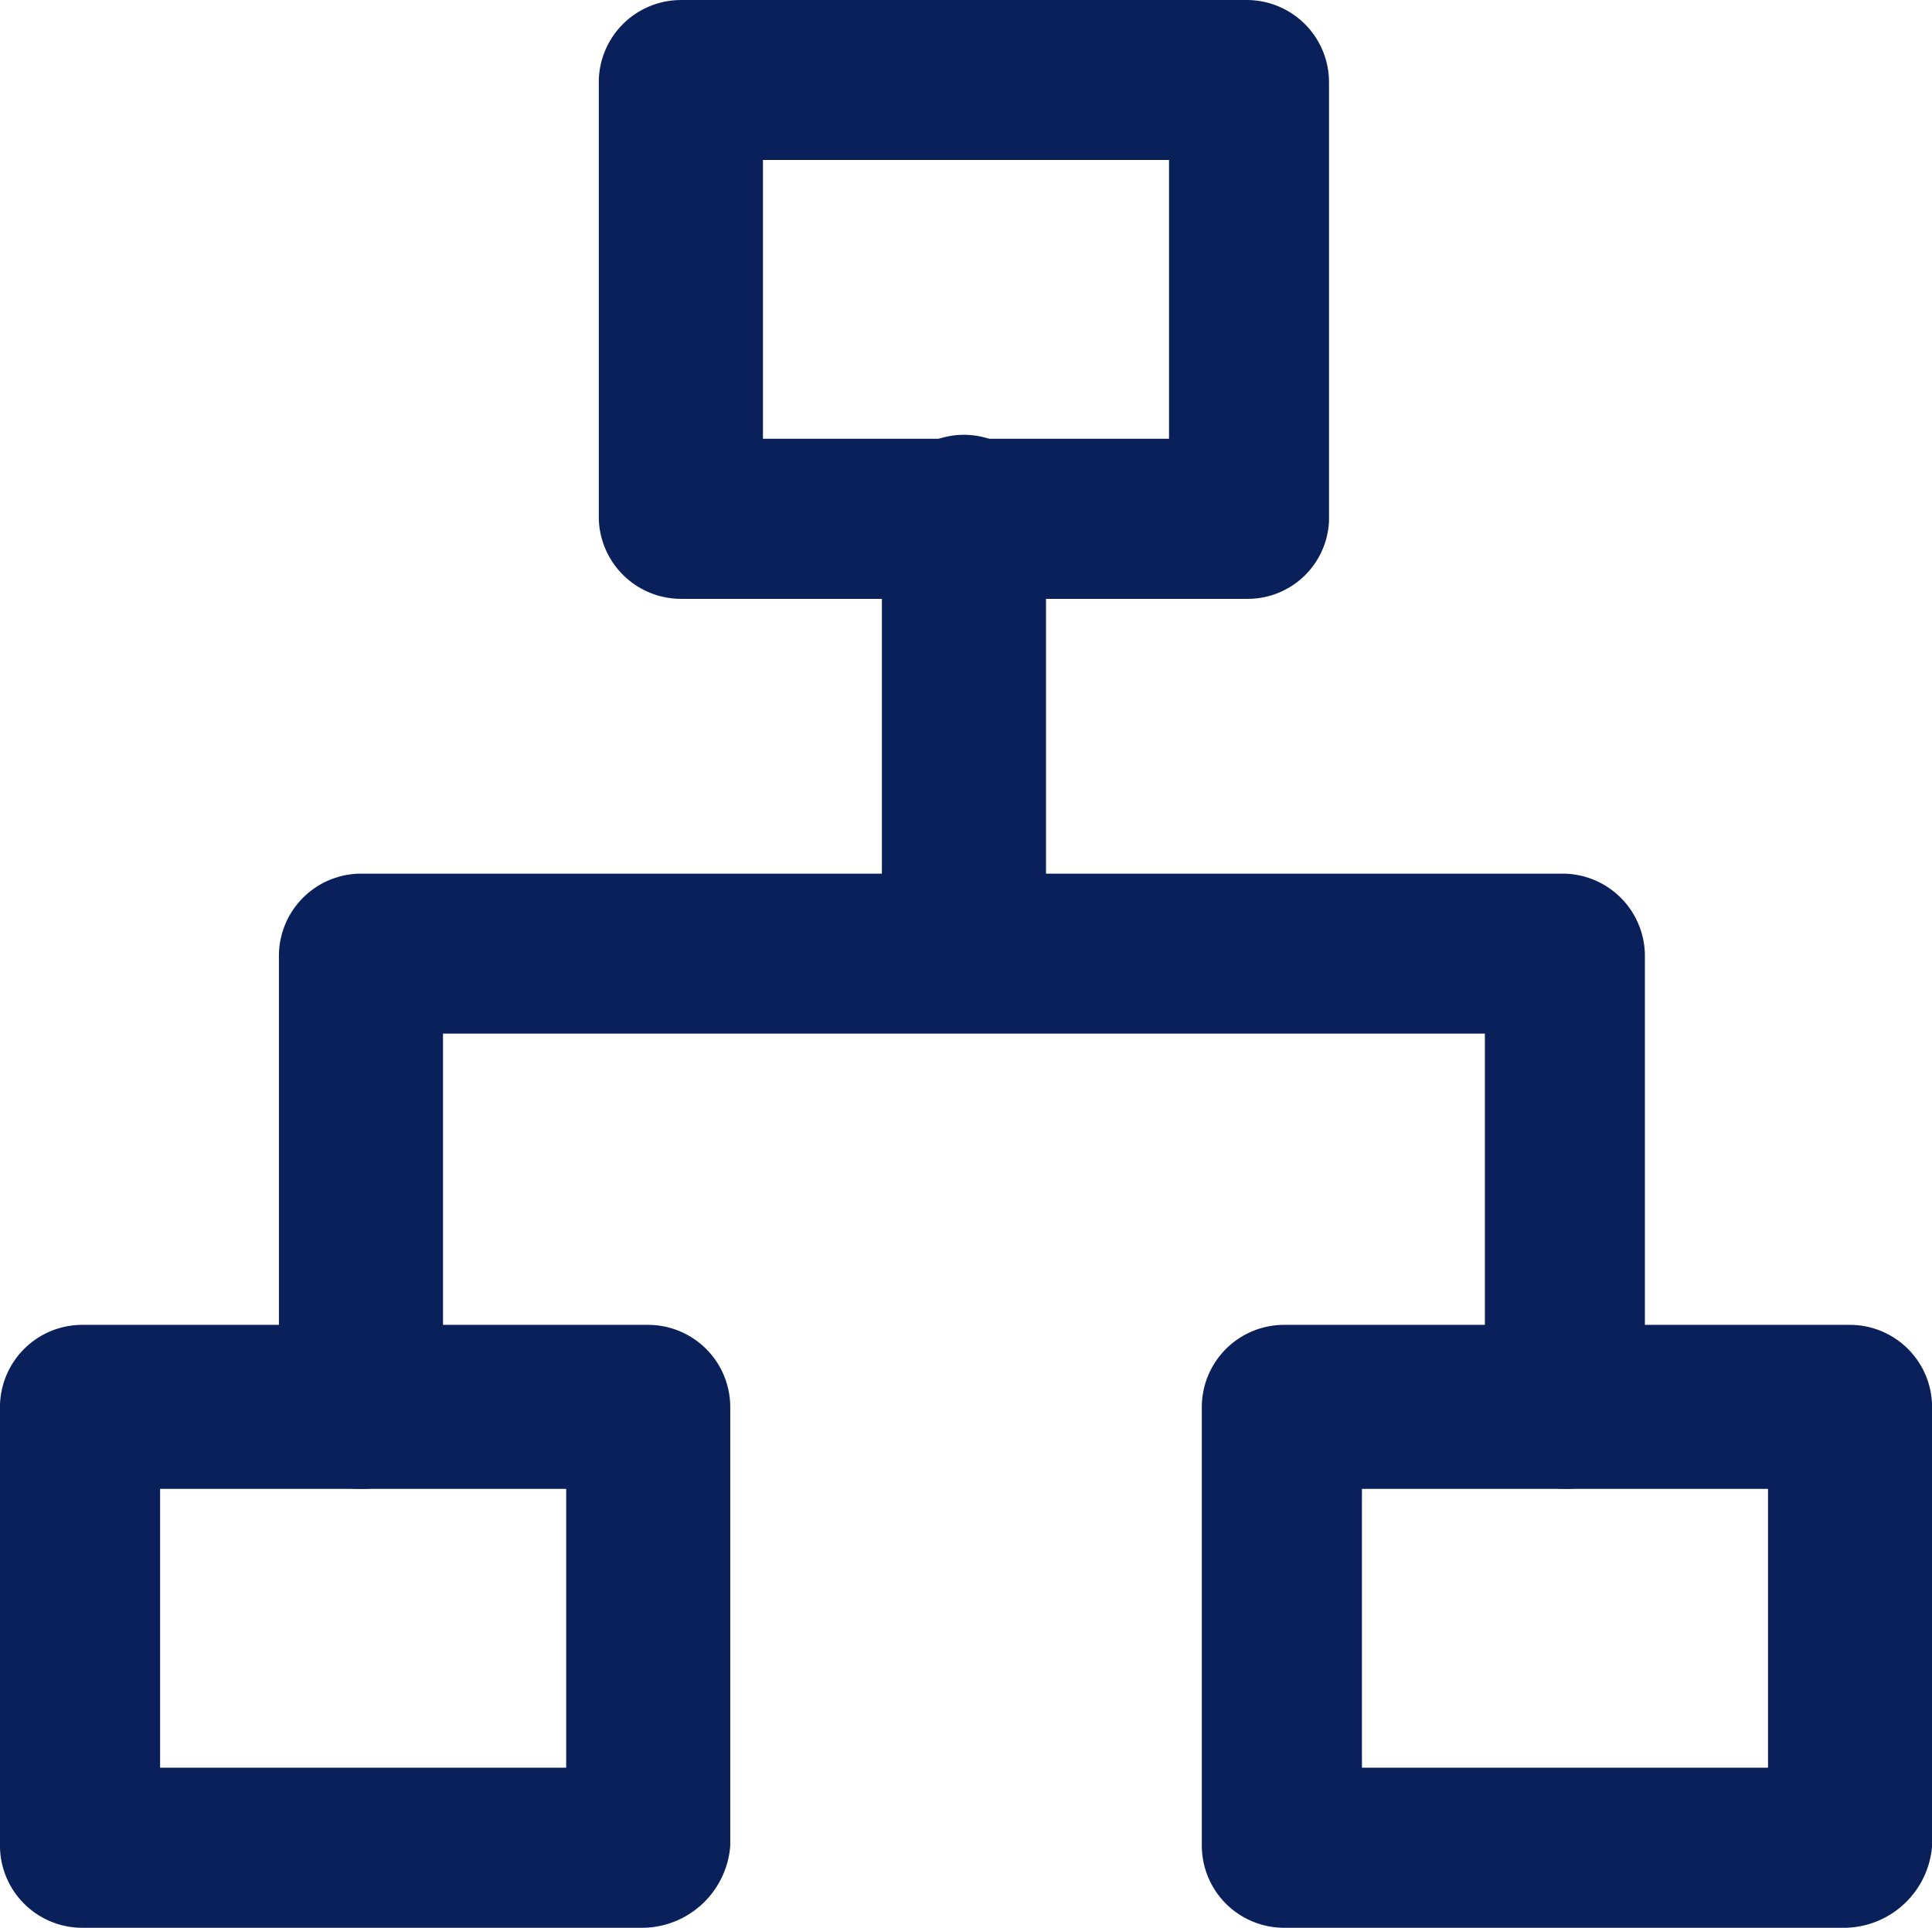 <svg xmlns="http://www.w3.org/2000/svg" xmlns:xlink="http://www.w3.org/1999/xlink" width="83.261" height="83.085" viewBox="0 0 83.261 83.085">
  <defs>
    <clipPath id="clip-path">
      <path id="Tracé_1532" data-name="Tracé 1532" d="M0,58.107H83.261V-24.978H0Z" transform="translate(0 24.978)" fill="none"/>
    </clipPath>
  </defs>
  <g id="Groupe_343" data-name="Groupe 343" transform="translate(0 24.978)">
    <g id="Groupe_342" data-name="Groupe 342" transform="translate(0 -24.978)" clip-path="url(#clip-path)">
      <g id="Groupe_337" data-name="Groupe 337" transform="translate(-0.001 57.1)">
        <path id="Tracé_1527" data-name="Tracé 1527" d="M19.411,18.173H-4.808a3.547,3.547,0,0,1-3.536-3.536V-4.276A3.547,3.547,0,0,1-4.808-7.812h24.4a3.545,3.545,0,0,1,3.536,3.536V14.637a3.825,3.825,0,0,1-3.712,3.536m-20.859-6.9h17.5V-.744h-17.5Z" transform="translate(8.344 7.812)" fill="#09205b"/>
      </g>
      <g id="Groupe_338" data-name="Groupe 338" transform="translate(51.793 57.1)">
        <path id="Tracé_1528" data-name="Tracé 1528" d="M19.411,18.173H-4.808a3.547,3.547,0,0,1-3.536-3.536V-4.276A3.547,3.547,0,0,1-4.808-7.812h24.4a3.545,3.545,0,0,1,3.536,3.536V14.637a3.825,3.825,0,0,1-3.712,3.536m-20.859-6.9h17.5V-.744h-17.5Z" transform="translate(8.344 7.812)" fill="#09205b"/>
      </g>
      <g id="Groupe_339" data-name="Groupe 339" transform="translate(25.808 0.001)">
        <path id="Tracé_1529" data-name="Tracé 1529" d="M19.534,18.05h-24.4A3.547,3.547,0,0,1-8.4,14.514V-4.223A3.547,3.547,0,0,1-4.861-7.759h24.4A3.545,3.545,0,0,1,23.07-4.223V14.69a3.508,3.508,0,0,1-3.536,3.36m-20.859-6.9h17.5V-.867h-17.5Z" transform="translate(8.397 7.759)" fill="#09205b"/>
      </g>
      <g id="Groupe_340" data-name="Groupe 340" transform="translate(38.006 18.739)">
        <path id="Tracé_1530" data-name="Tracé 1530" d="M2.473,16.442a3.545,3.545,0,0,1-3.536-3.536V-3.532A3.545,3.545,0,0,1,2.473-7.068,3.545,3.545,0,0,1,6.009-3.532V12.907a3.545,3.545,0,0,1-3.536,3.536" transform="translate(1.063 7.068)" fill="#09205b"/>
      </g>
      <g id="Groupe_341" data-name="Groupe 341" transform="translate(12.022 37.653)">
        <path id="Tracé_1531" data-name="Tracé 1531" d="M38.819,18.545a3.545,3.545,0,0,1-3.536-3.536V-1.077h-44.9V15.01a3.547,3.547,0,0,1-3.536,3.536,3.545,3.545,0,0,1-3.536-3.536V-4.436a3.547,3.547,0,0,1,3.536-3.536H38.643a3.549,3.549,0,0,1,3.536,3.536V15.186a3.478,3.478,0,0,1-3.36,3.36" transform="translate(16.687 7.972)" fill="#09205b"/>
      </g>
    </g>
  </g>
</svg>
